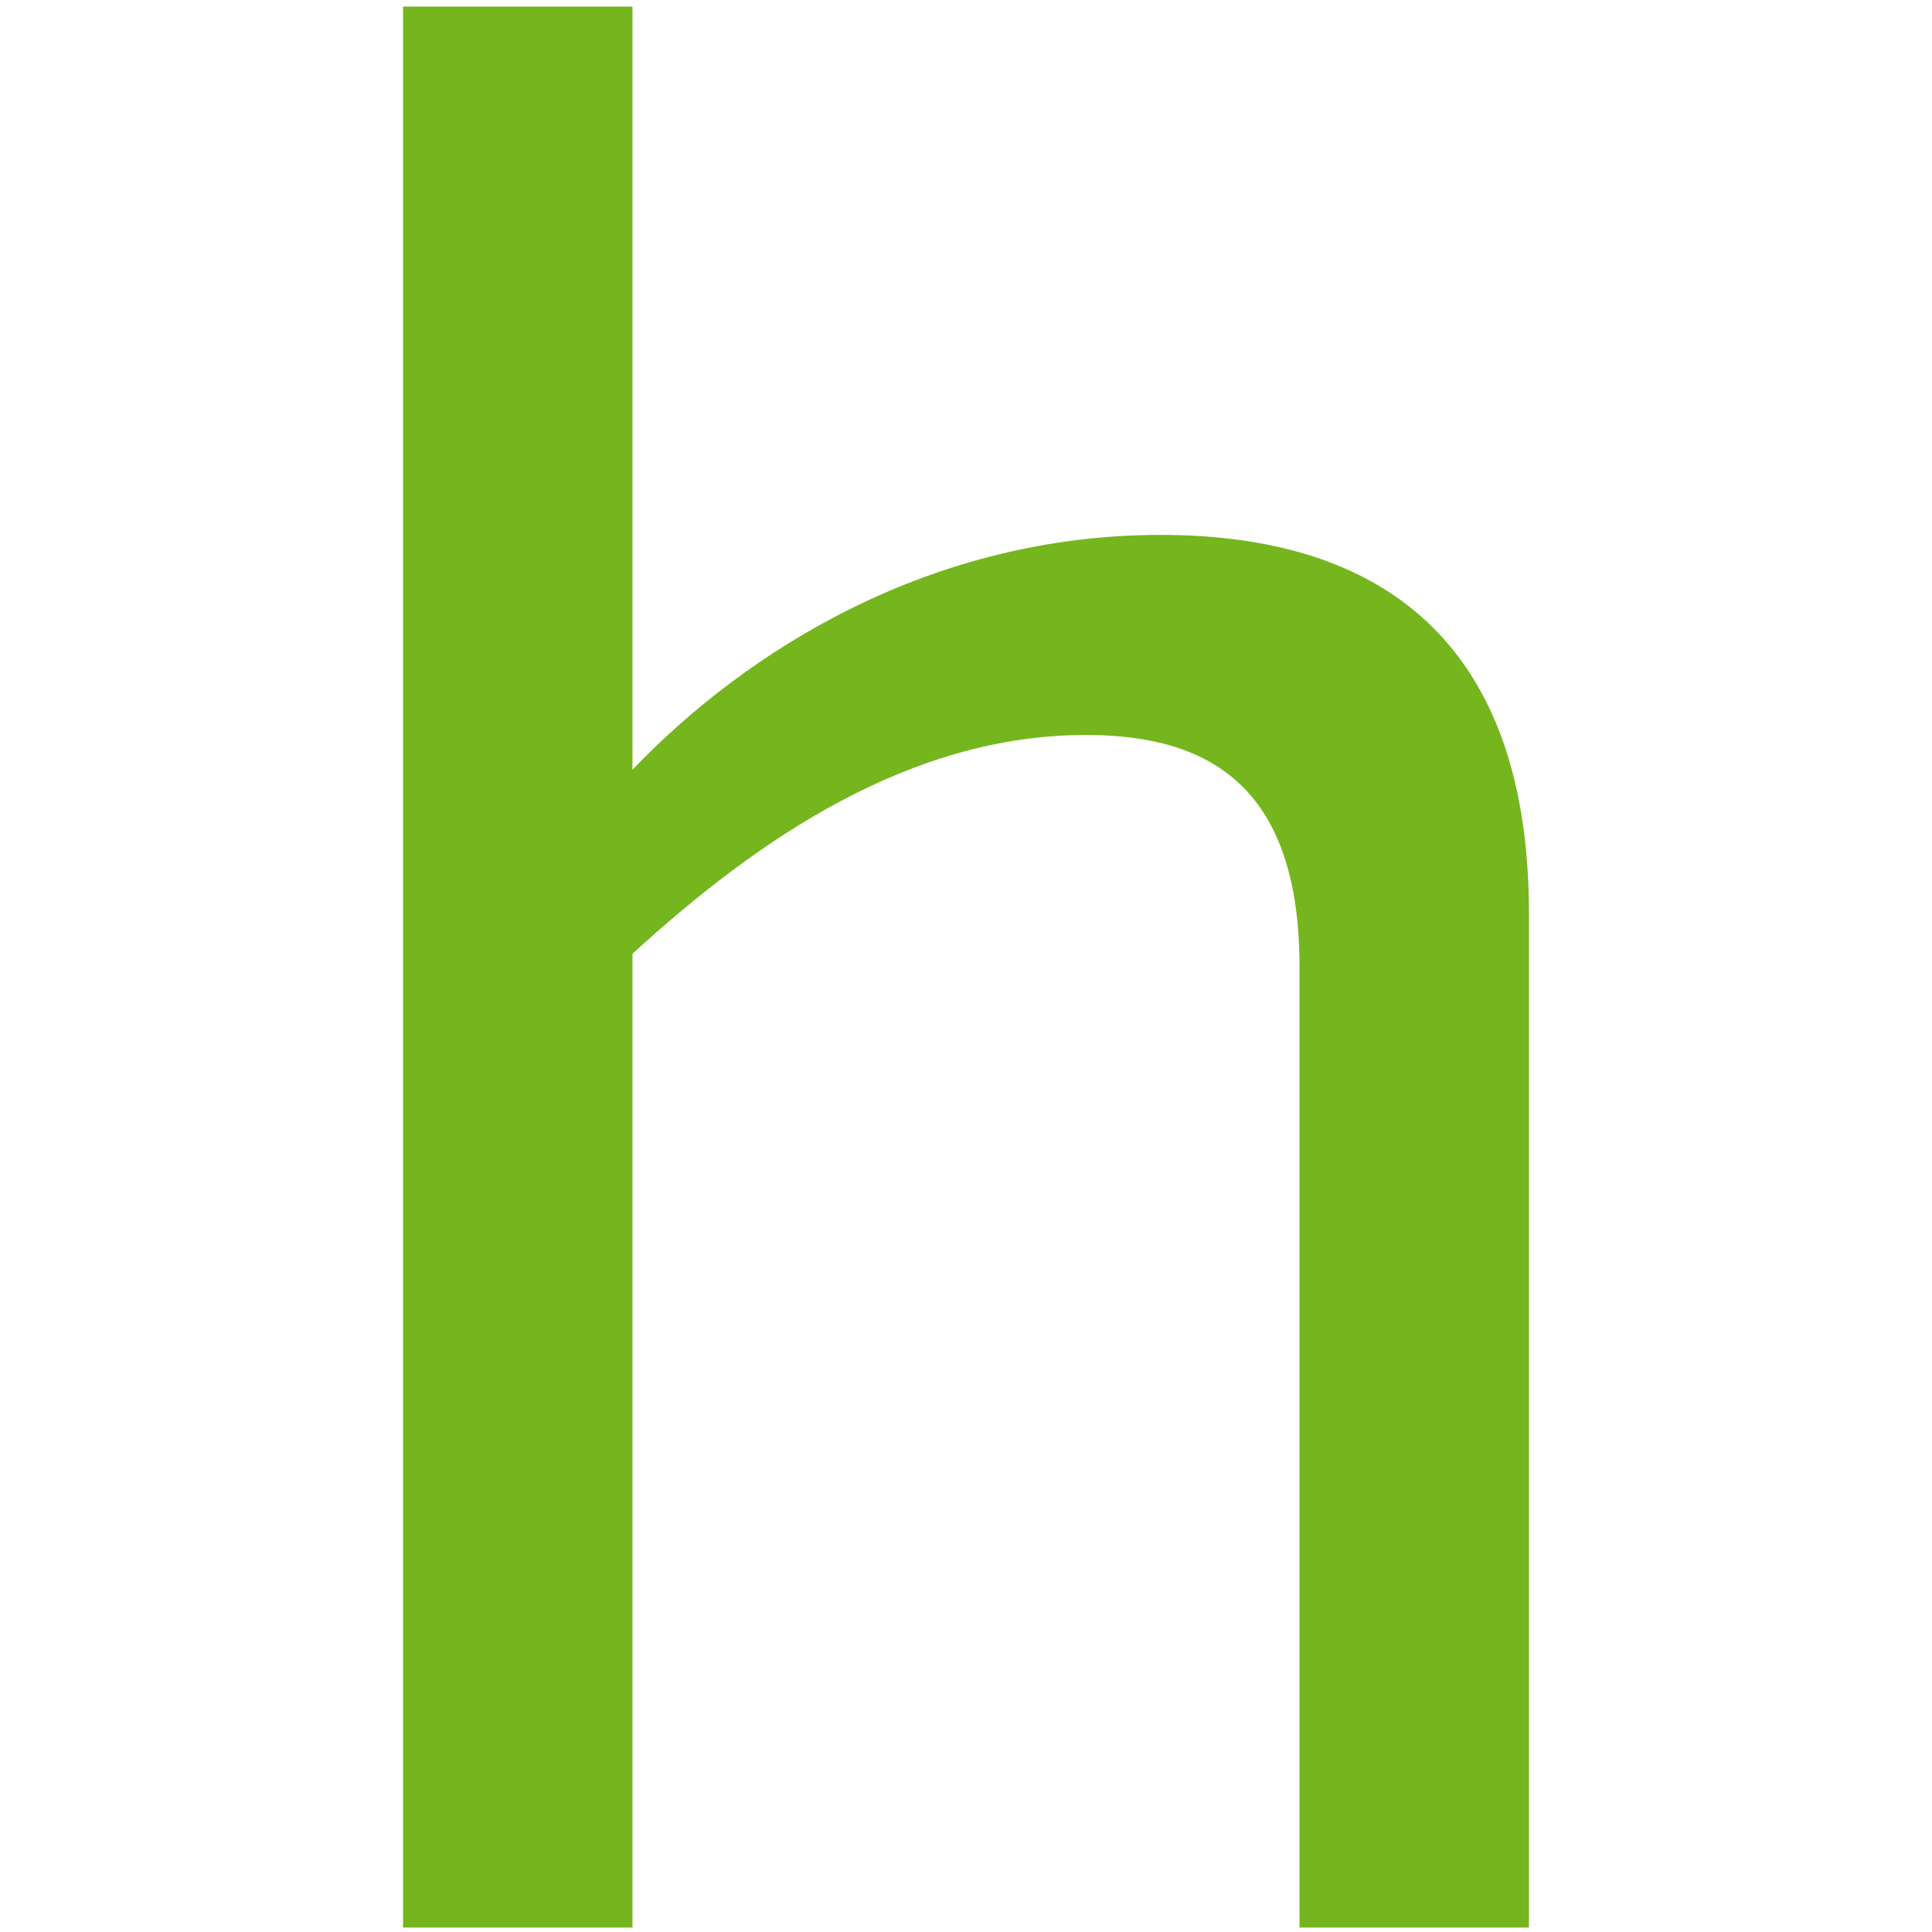 <svg xmlns="http://www.w3.org/2000/svg" version="1.1" xmlns:xlink="http://www.w3.org/1999/xlink" width="350" height="350"><svg xmlns="http://www.w3.org/2000/svg" id="SvgjsSvg1001" viewBox="0 0 350 350">
  <path d="M73.014,349.197h41.566v-176.416c22.723-20.794,50.278-39.637,82.178-39.637,23.21,0,38.662,10.153,38.662,42.054v174h41.566v-183.665c0-52.207-29.972-68.633-66.705-68.633-41.566,0-74.907,20.794-95.701,42.541V1.197h-41.566v348h0v0Z" style="fill: #75b61e;"></path>
</svg><style>@media (prefers-color-scheme: light) { :root { filter: none; } }
@media (prefers-color-scheme: dark) { :root { filter: none; } }
</style></svg>